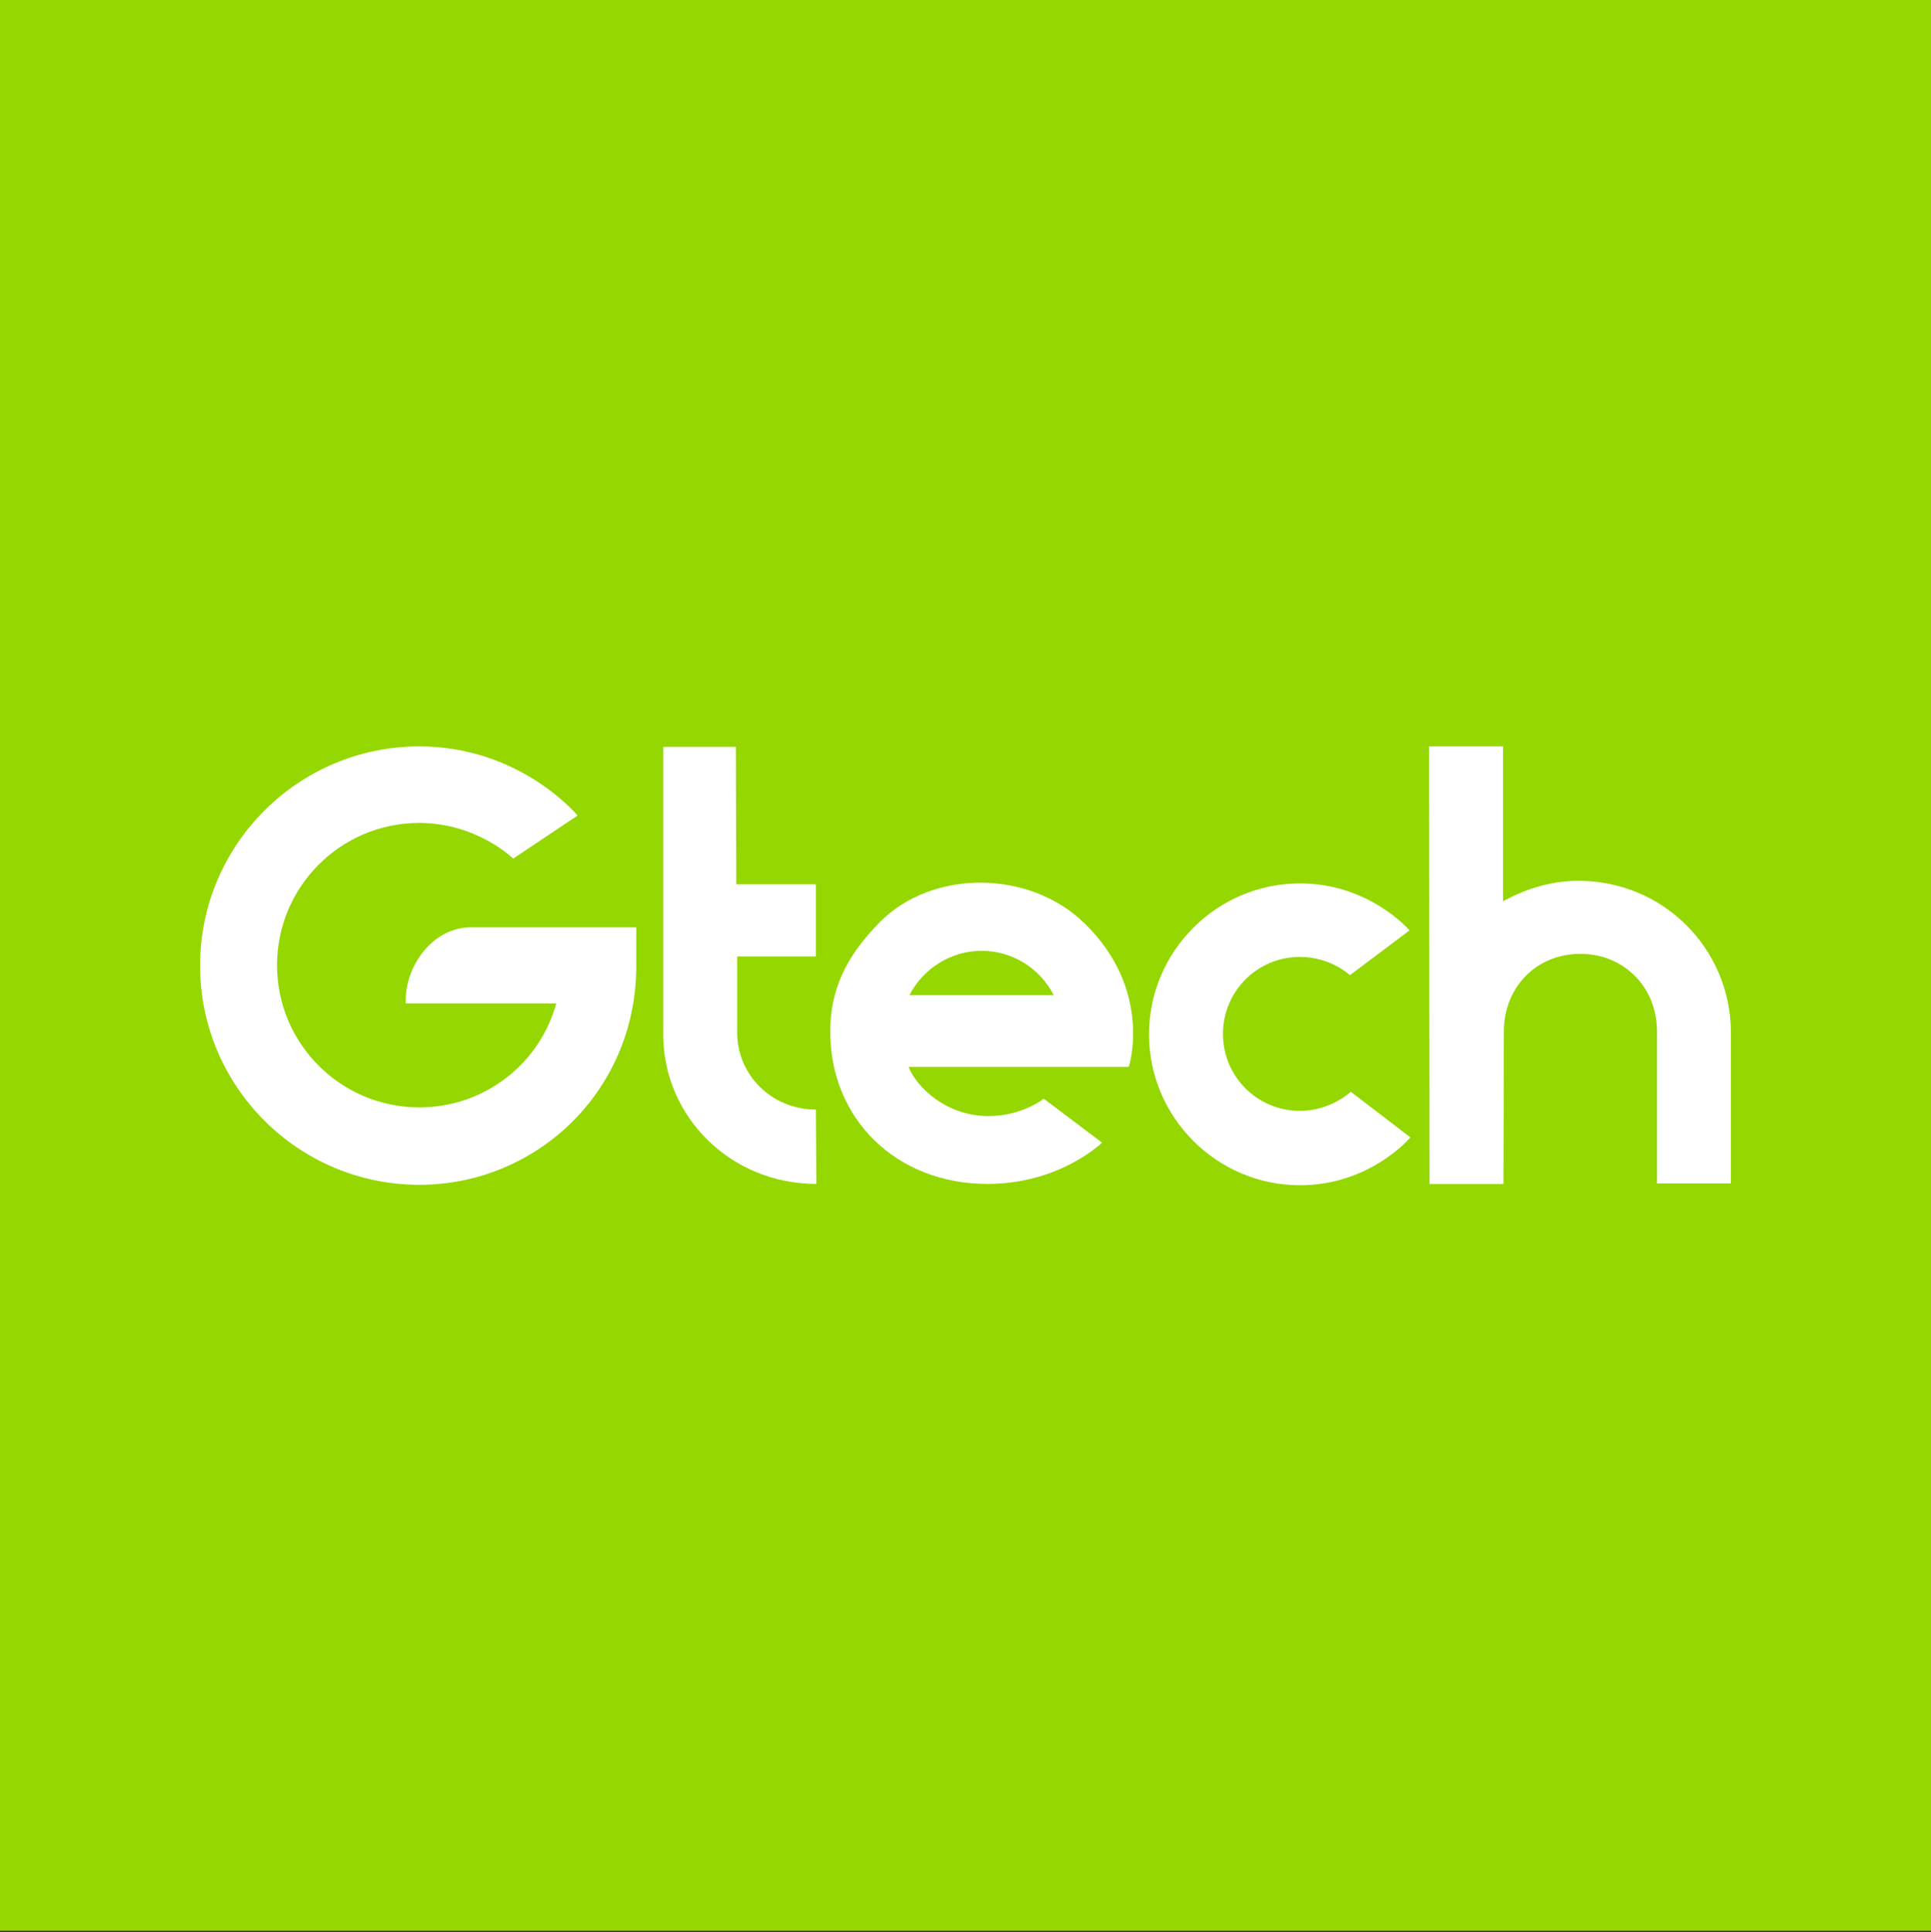 <?xml version="1.0" encoding="utf-8"?>
<!-- Generator: Adobe Illustrator 22.1.0, SVG Export Plug-In . SVG Version: 6.00 Build 0)  -->
<svg version="1.1" id="Layer_1" xmlns="http://www.w3.org/2000/svg" xmlns:xlink="http://www.w3.org/1999/xlink" x="0px" y="0px"
	 viewBox="0 0 444 444.2" style="enable-background:new 0 0 444 444.2;" xml:space="preserve">
<rect x="0" y="0" width="444" height="444.2" fill="#333333" stroke="none"/>
<style type="text/css">
	.st0{fill:#95D700;}
	.st1{fill:#FFFFFF;}
</style>
<g>
	<rect x="0" y="-0.1" class="st0" width="444" height="444"/>
	<g>
		<path class="st1" d="M187.6,219.9v-16.6h-18.3l-0.1-31.6h-16.7v66.2c0,18.7,15.4,34.3,35.2,34.3l-0.1-17.1
			c-10.2,0-18.1-8-18.1-17.7v-17.5L187.6,219.9L187.6,219.9z"/>
		<path class="st1" d="M362.9,202.5c-8.4,0-14.9,3.4-17.3,4.7v-35.6h-17l0.1,100.6h17l0.1-35.1c0-10,7.4-18,18-17.8
			c9.7,0.2,17.2,7.7,17.2,17.8v35h17v-35C397.8,218,382.4,202.5,362.9,202.5z"/>
		<path class="st1" d="M249.4,212.3c-12.7-12.4-35-12.5-47.1-0.3c-7.9,8-11.4,15.7-11.4,25.2c0,20,15.1,35,36.2,35
			c16.6,0,26.3-9.5,26.3-9.5L240,252.6c0,0-5,4-12.7,4c-9.7,0-16.5-6.6-18.4-11.3h50.6C259.6,245.4,265.2,227.7,249.4,212.3z
			 M209.1,228.8c3.2-6.2,9.6-10.2,16.6-10.2c7.1,0,13.4,4,16.6,10.2H209.1z"/>
		<path class="st1" d="M310.6,251c0,0-4.6,4.4-11.7,4.4c-9.8,0-17.7-7.9-17.7-17.7c0-9.8,7.9-17.7,17.7-17.7
			c7.1,0,11.5,4.2,11.5,4.2l13.7-10.3c0,0-9.2-10.8-25.2-10.8c-19.1,0-34.7,15.6-34.7,34.7s15.6,34.7,34.7,34.7
			c16.2,0,25.4-11,25.4-11L310.6,251z"/>
		<path class="st1" d="M146.3,213.2h-37.9c-9-0.1-15.5,9.2-15.1,17.5h34.6c-3.9,14.1-16.7,23.9-31.5,23.9c-18,0-32.7-14.6-32.7-32.7
			c0-18,14.6-32.7,32.7-32.7c13.3,0,21.6,8.2,21.6,8.2l14.8-9.9c0,0-13.1-15.9-36.4-15.9c-27.8,0-50.4,22.6-50.4,50.4
			c0,27.8,22.6,50.4,50.4,50.4c13.4,0,26-5.3,35.4-14.7c9.4-9.5,14.5-22.1,14.5-35.6V213.2L146.3,213.2z"/>
	</g>
</g>
</svg>
